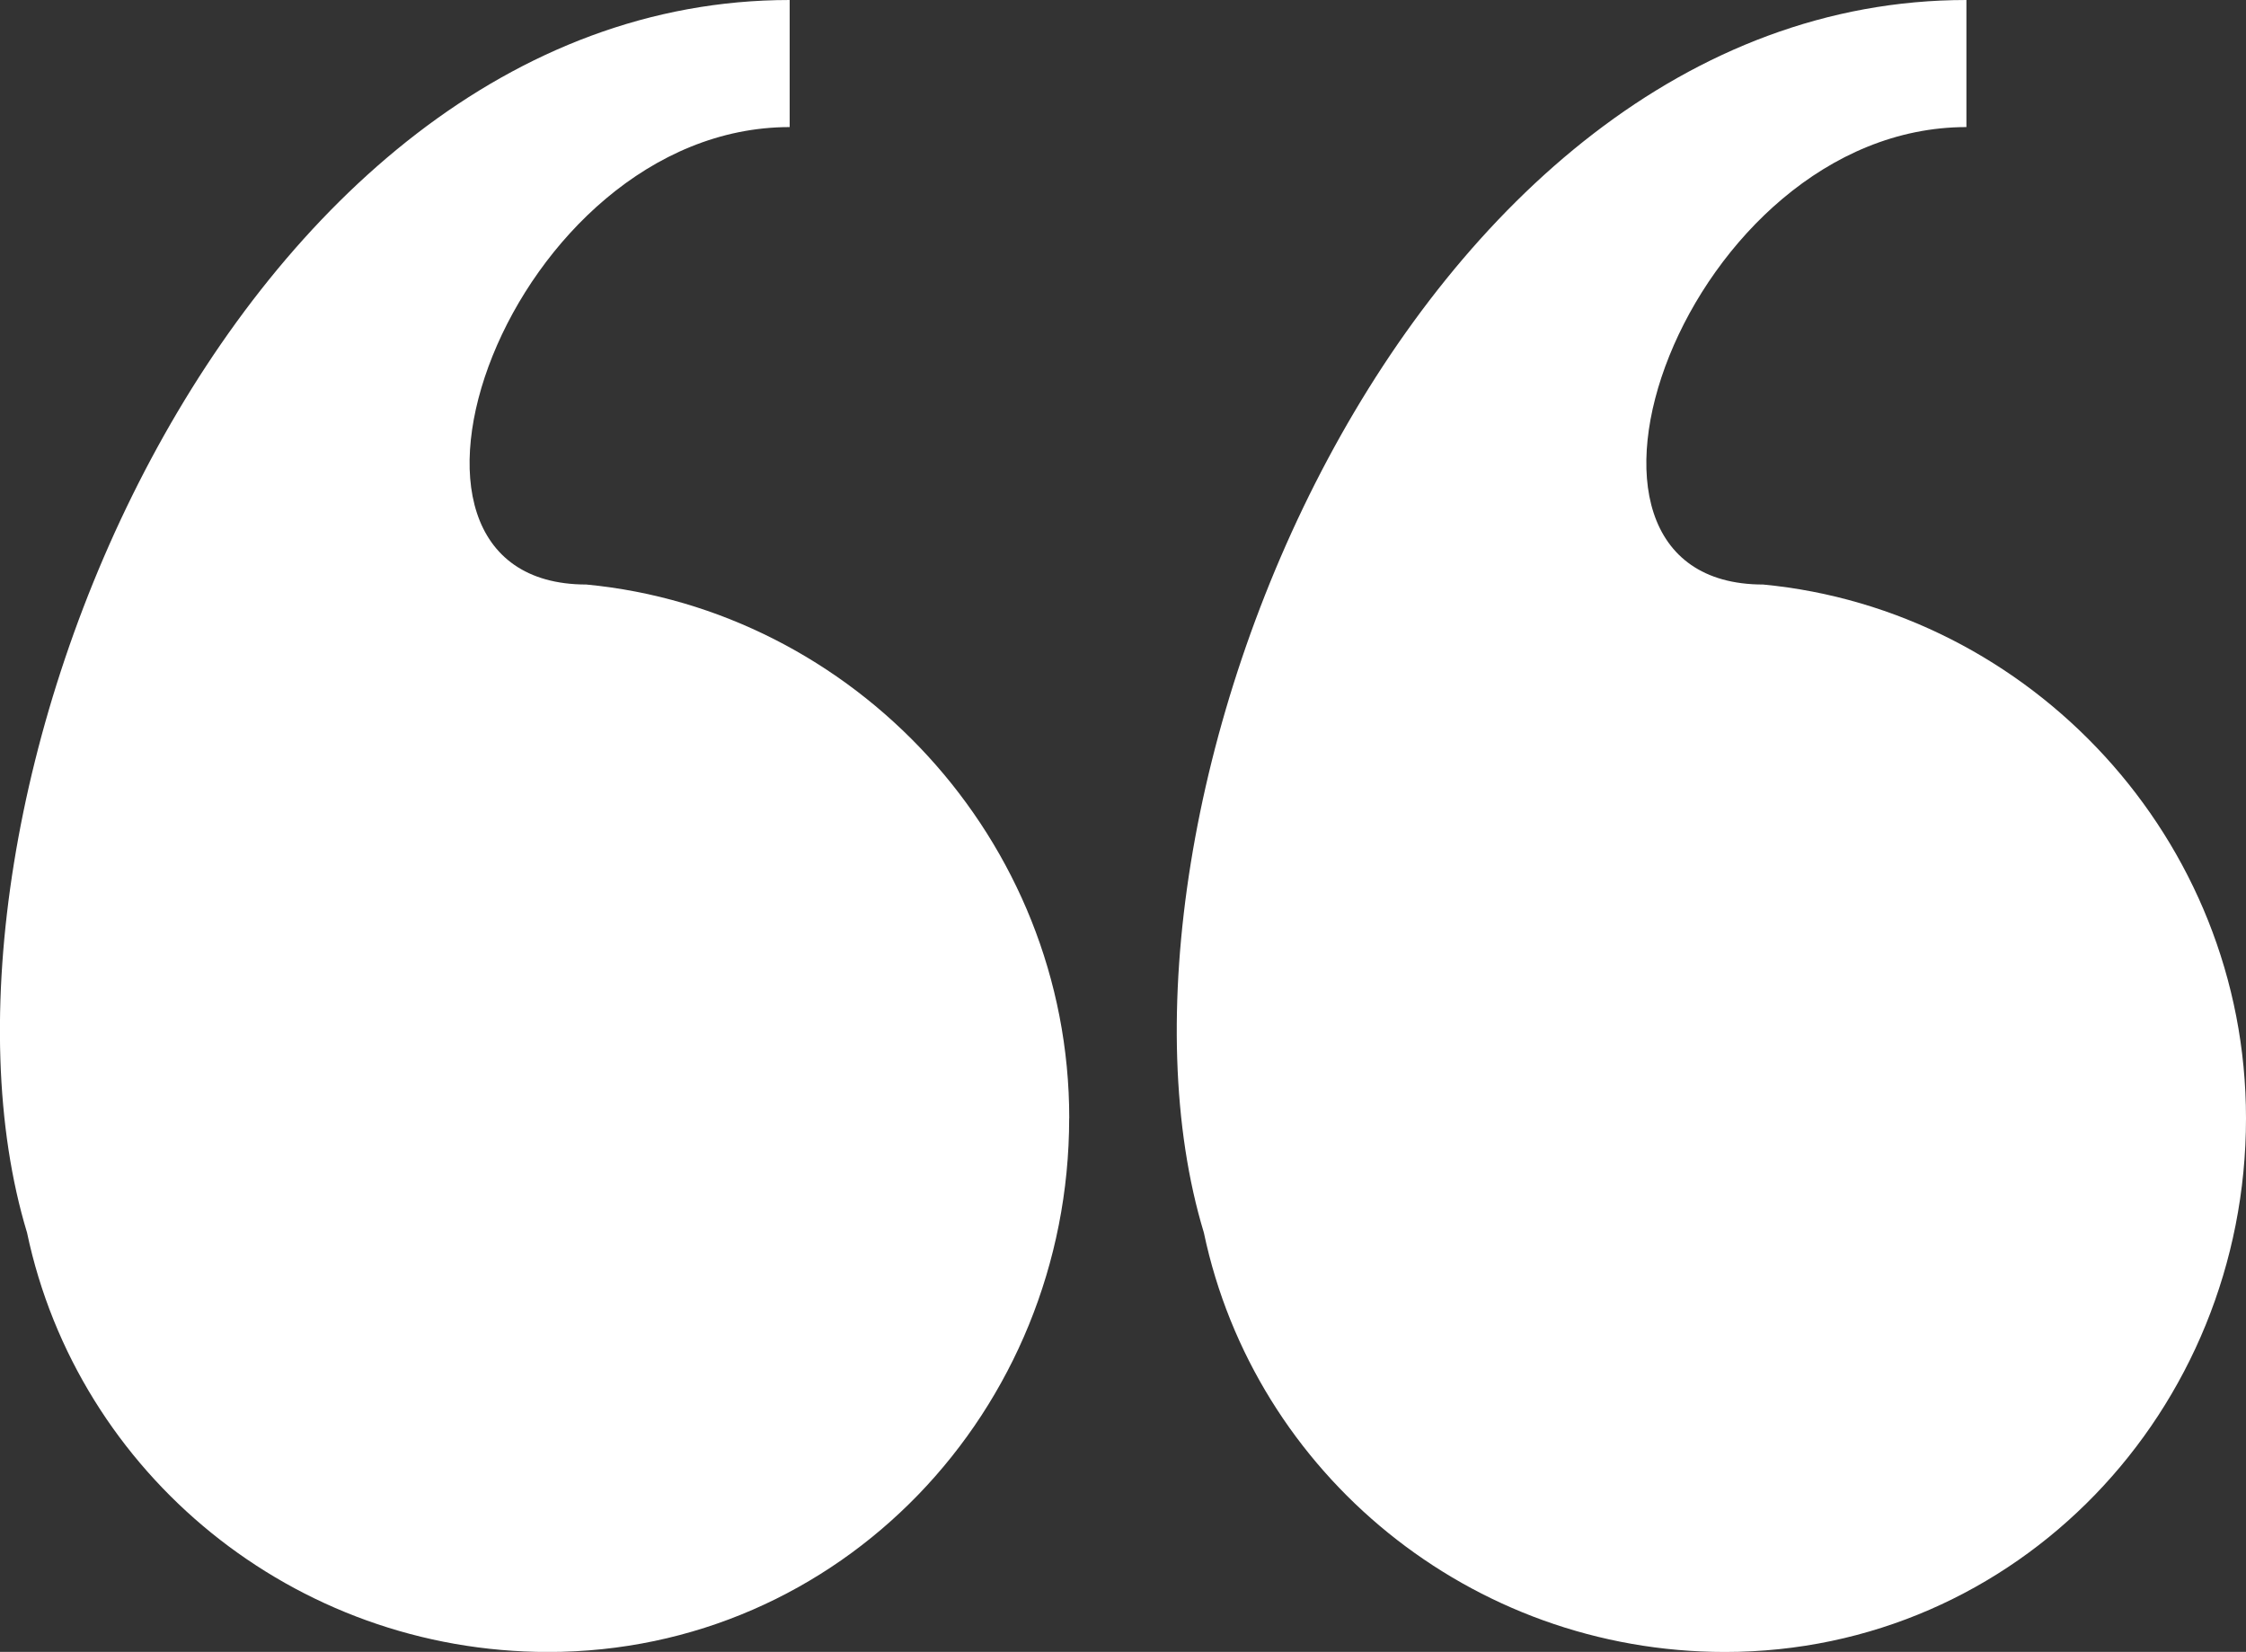<svg xmlns="http://www.w3.org/2000/svg" id="Calque_1" viewBox="0 0 290 213.31"><rect x="0" y="0" width="290" height="213.31" fill="#333333" stroke="none"/><defs><style>.cls-1{fill:#fff;stroke-width:0px;}</style></defs><path class="cls-1" d="M138.05,144.4c0,37.74-29.54,68.92-67.28,68.92-32.82,0-60.71-22.97-67.28-54.15C-12.91,105.02,29.76,0,101.96,0v16.41c-36.1,0-57.43,59.07-26.25,59.07,34.46,3.28,62.35,32.82,62.35,68.92Z"></path><path class="cls-1" d="M290,144.4c0,37.74-29.54,68.92-67.28,68.92-32.82,0-60.71-22.97-67.28-54.15C139.04,105.02,181.7,0,253.9,0v16.41c-36.1,0-57.43,59.07-26.25,59.07,34.46,3.28,62.35,32.82,62.35,68.92Z"></path></svg>